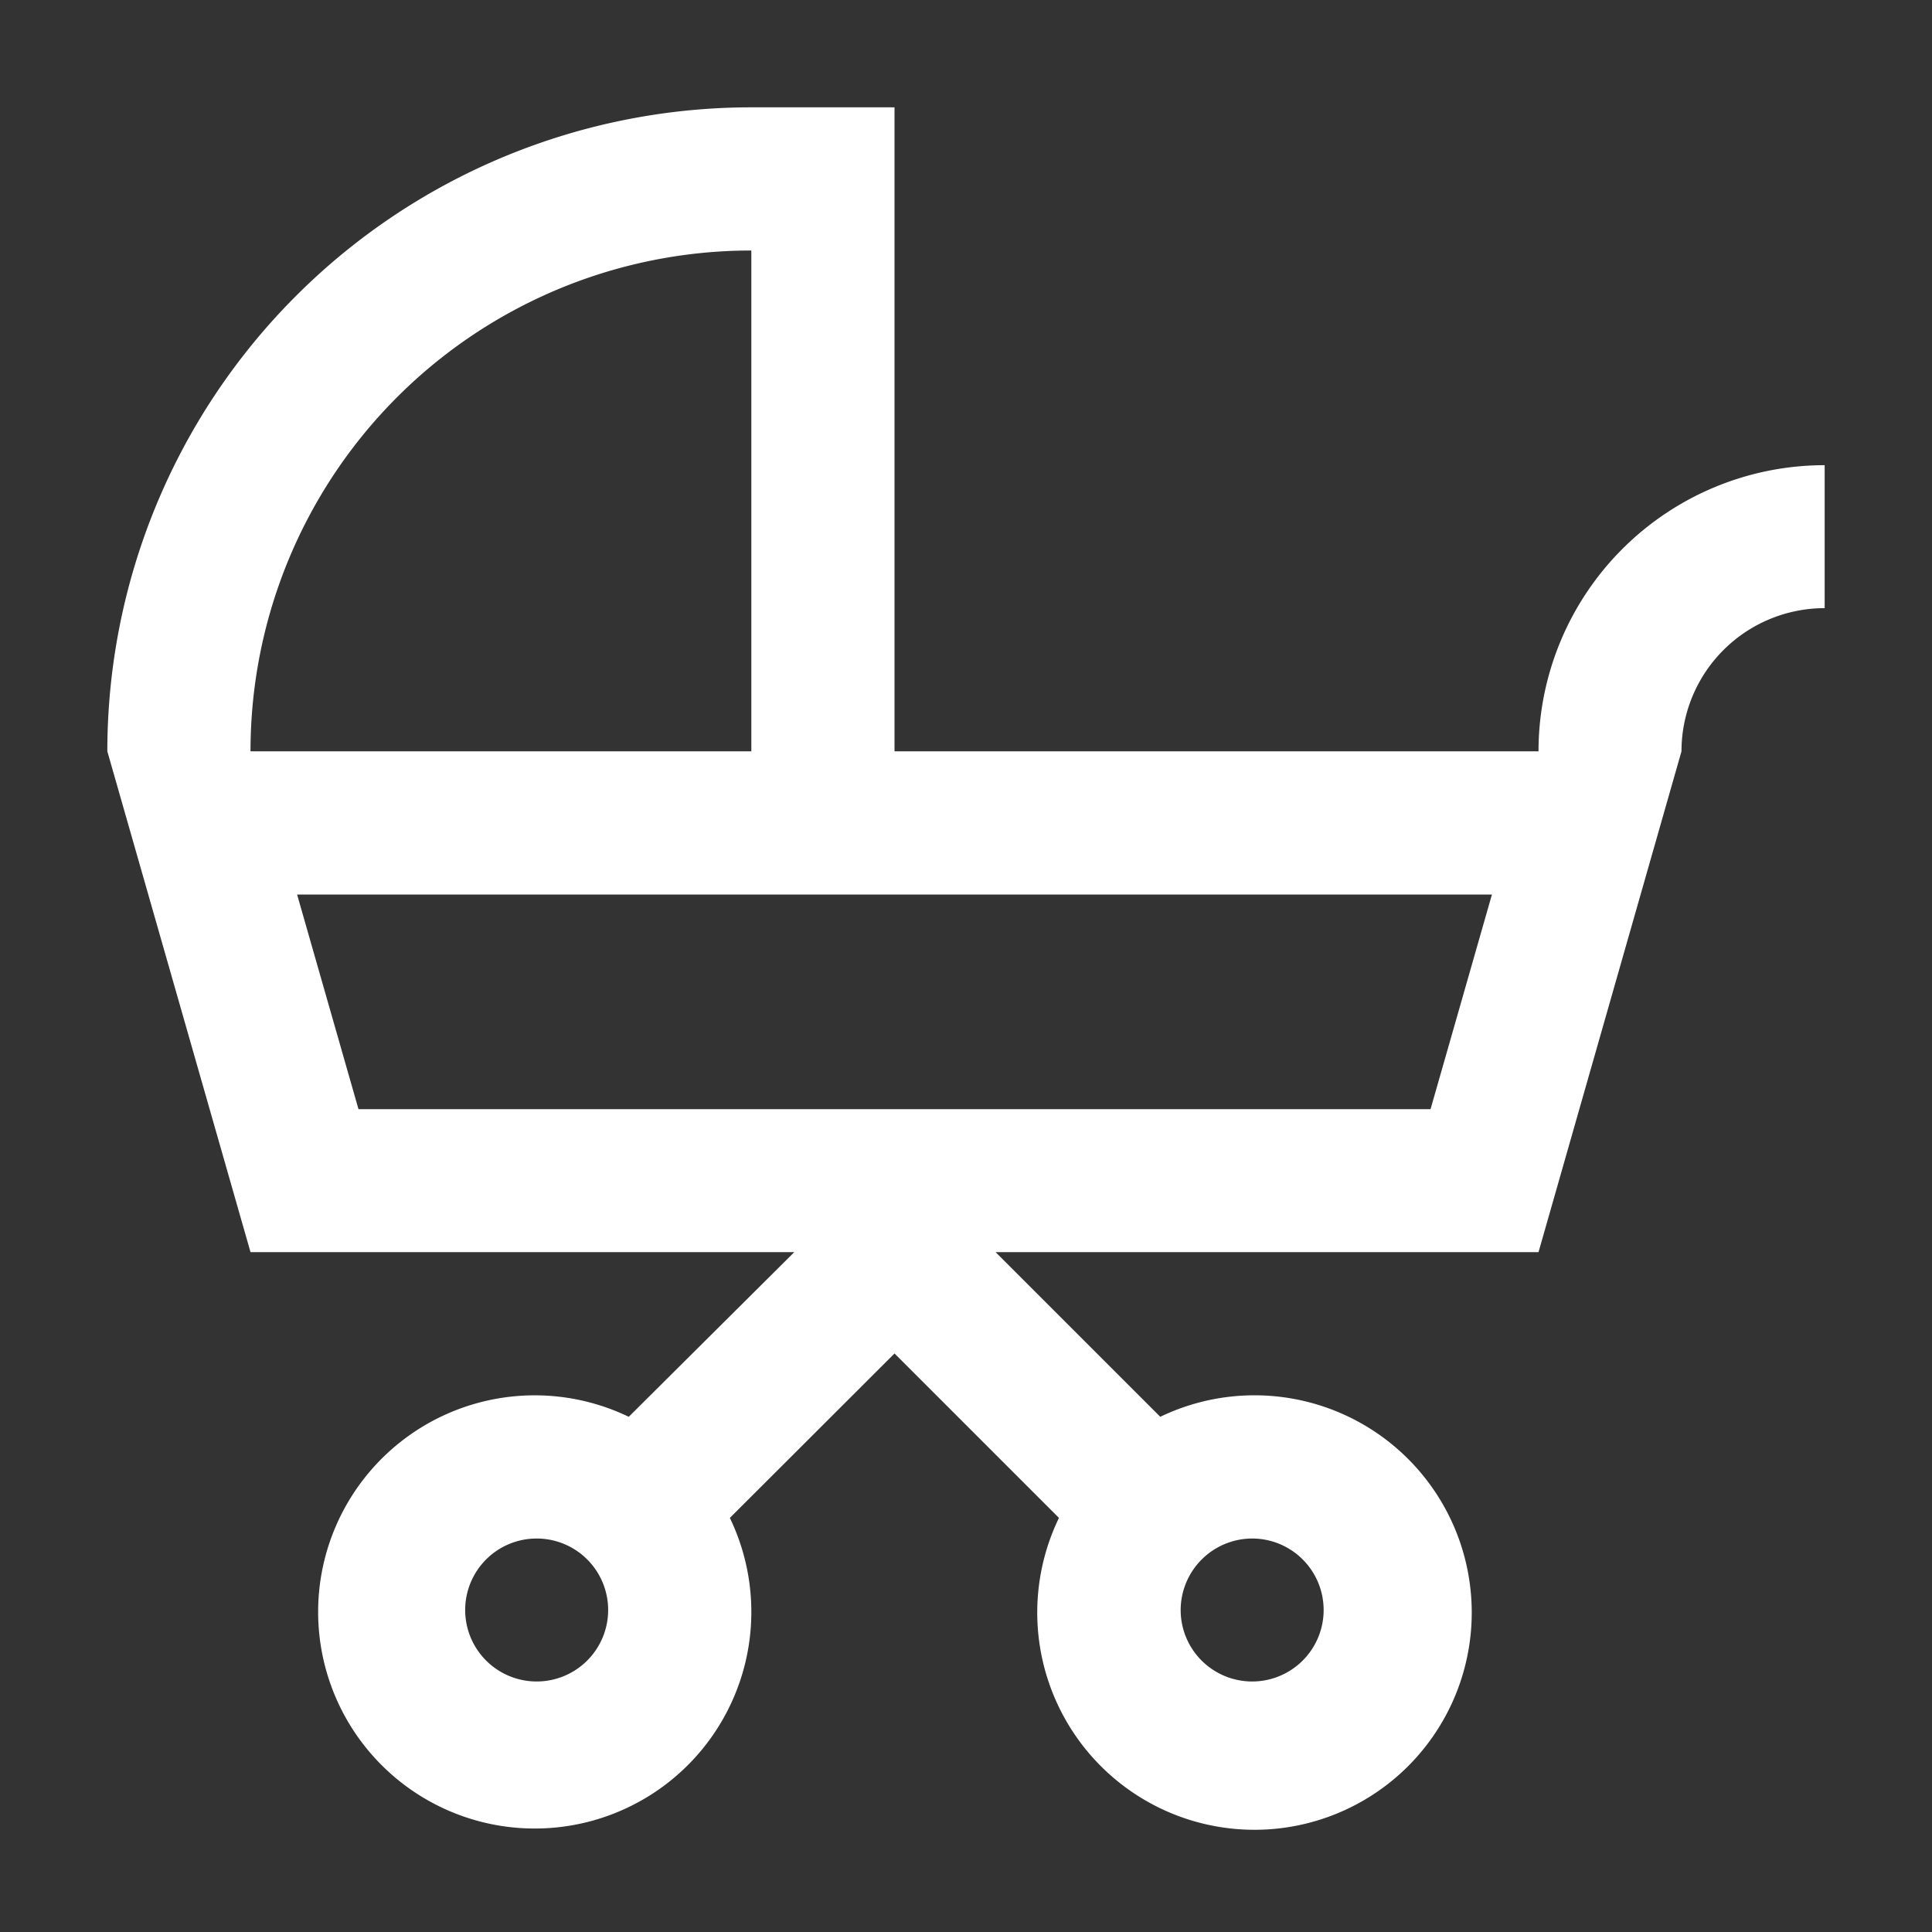 <svg id="Layer_1" data-name="Layer 1" xmlns="http://www.w3.org/2000/svg" viewBox="0 0 90 90"><rect x="0" y="0" width="90" height="90" fill="#333333" stroke="none"/><defs><style>.cls-1{fill:#fff;}</style></defs><path class="cls-1" d="M71.67,35h-30V5H35A30,30,0,0,0,5,35l6.67,23.33H37L29.29,66A10.09,10.09,0,1,0,34,70.71l7.67-7.66,7.66,7.66A10.12,10.12,0,1,0,54.05,66l-7.67-7.67H71.67L78.33,35A6.67,6.67,0,0,1,85,28.33V21.67A13.33,13.33,0,0,0,71.67,35ZM25,78.33A3.33,3.33,0,1,1,28.33,75,3.33,3.33,0,0,1,25,78.33Zm33.33-6.66A3.33,3.33,0,1,1,55,75,3.34,3.34,0,0,1,58.33,71.67ZM35,11.67V35H11.67A23.32,23.32,0,0,1,35,11.67Zm31.64,40H16.7l-2.86-10H69.5Z"/></svg>